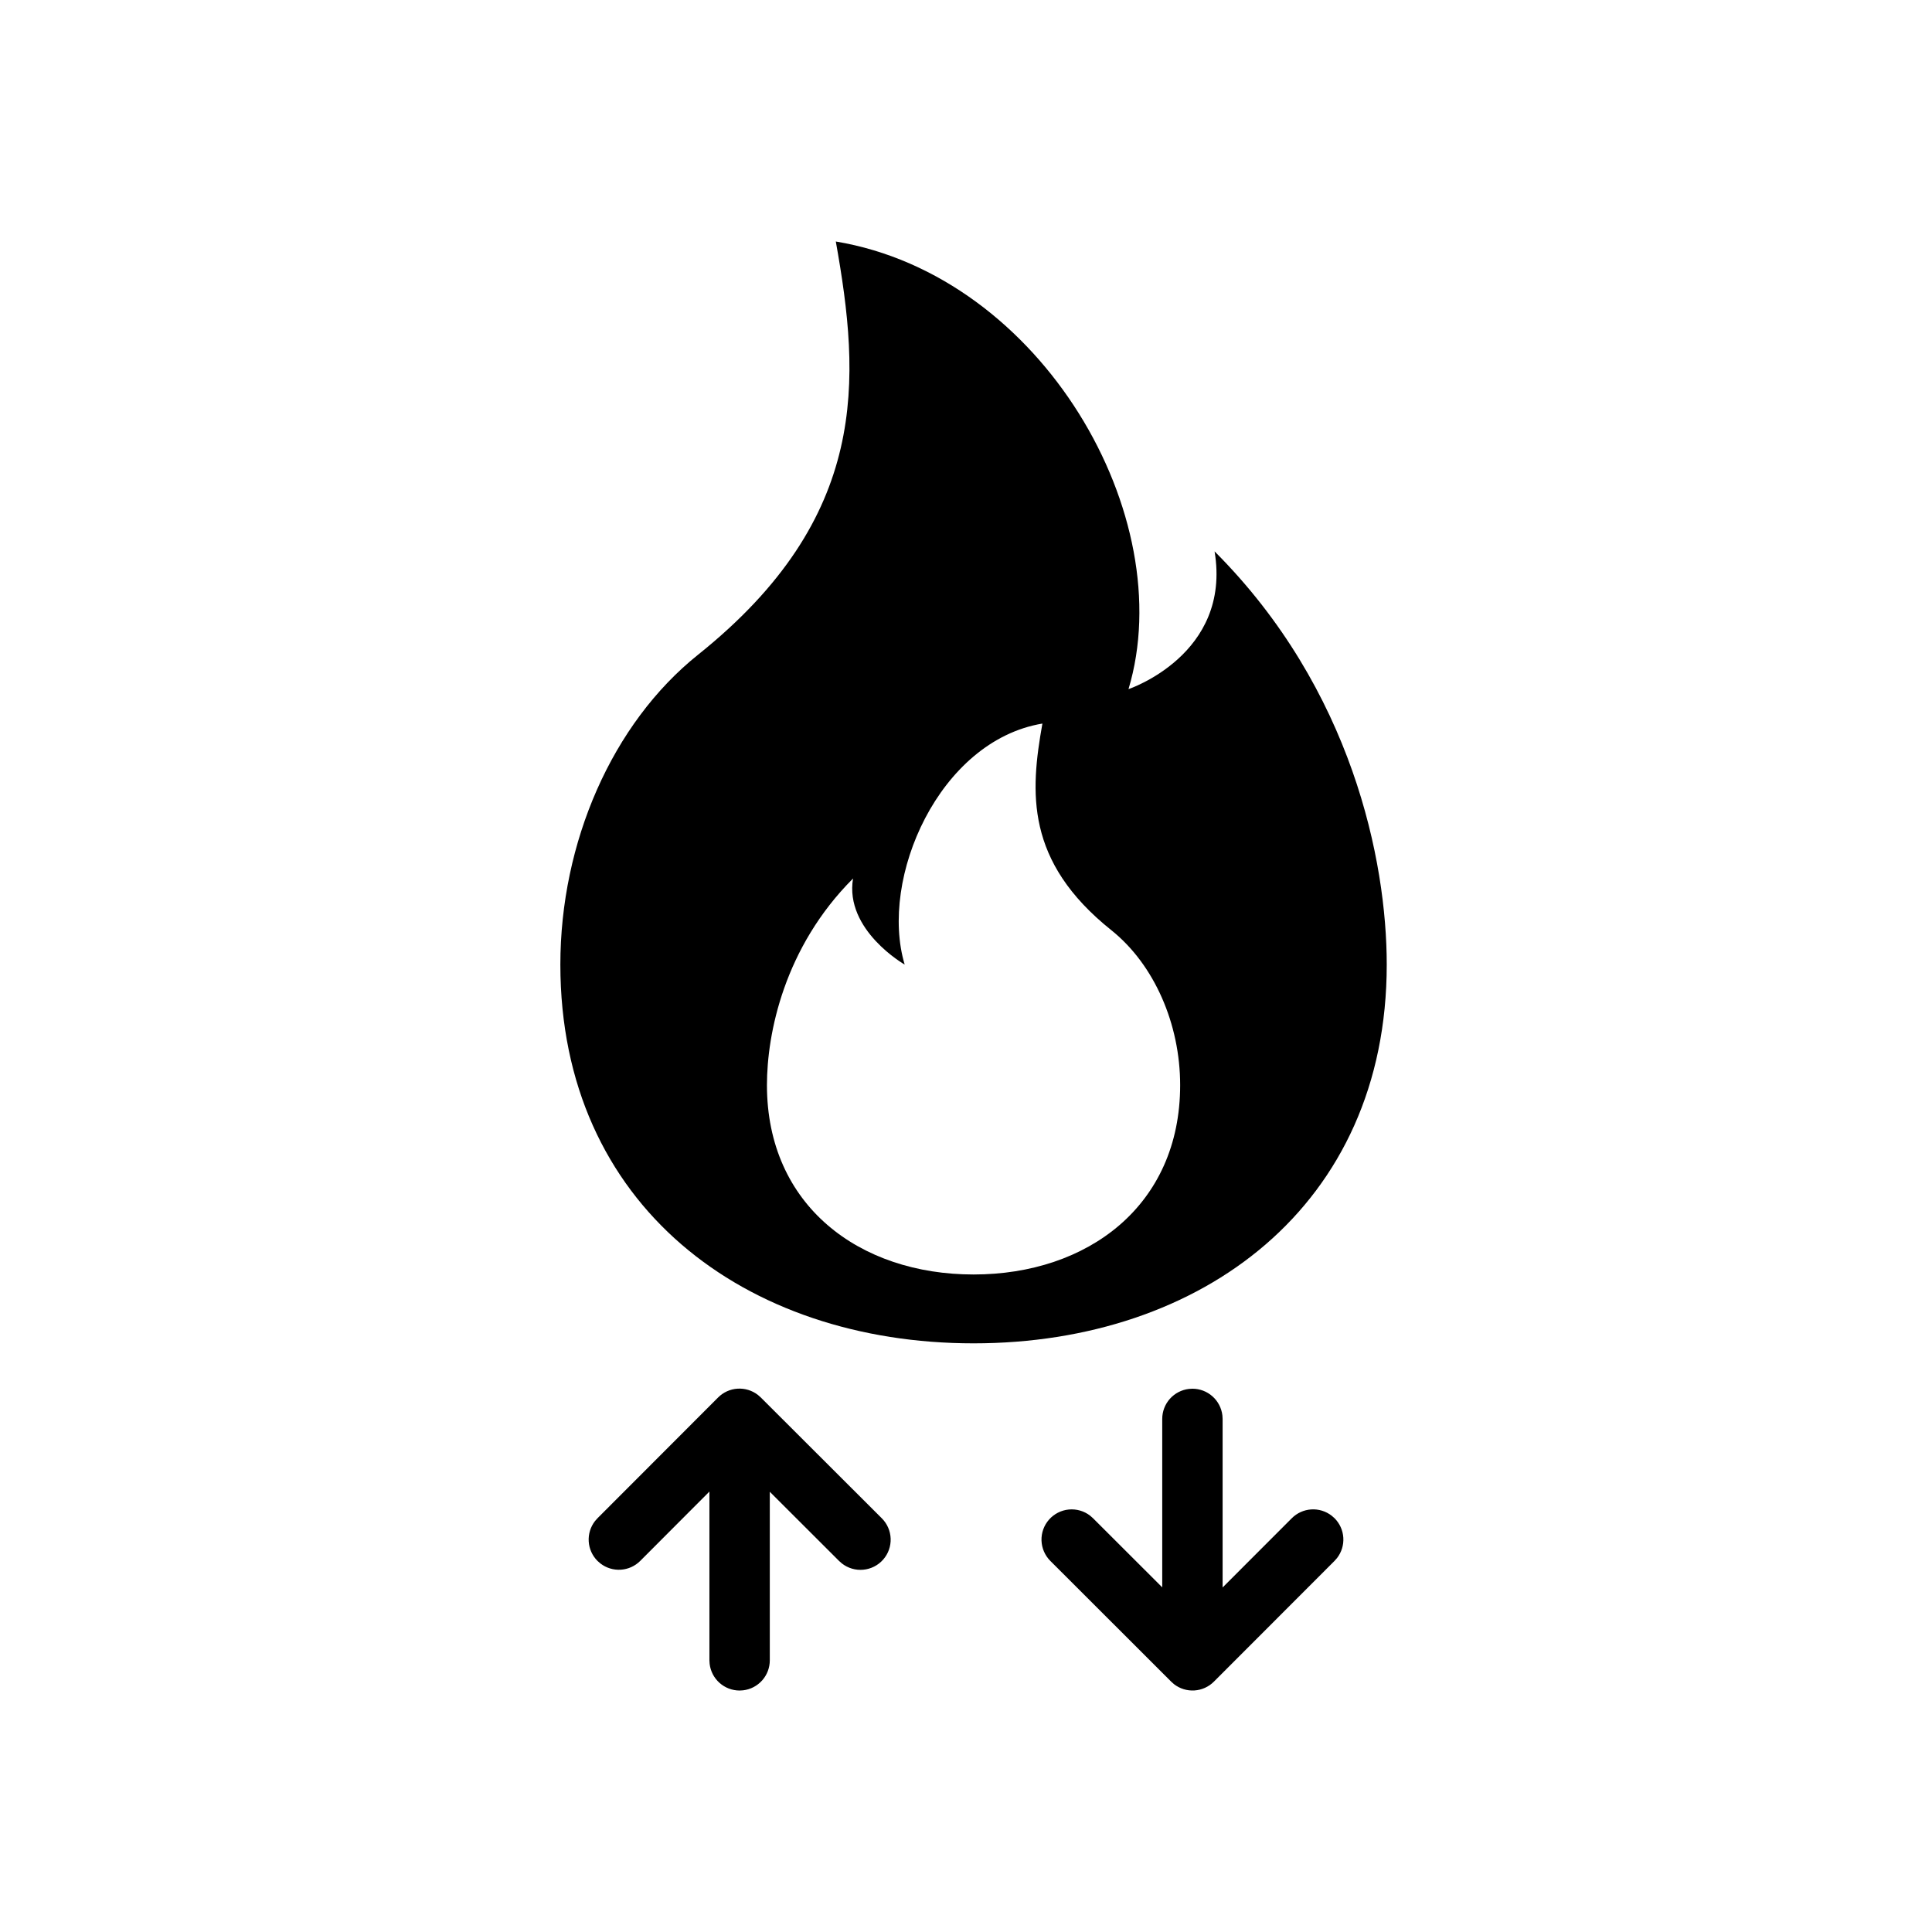 <svg width="128" height="128" viewBox="0 0 128 128" fill="none" xmlns="http://www.w3.org/2000/svg">
<rect width="128" height="128" fill="white"/>
<path d="M64.5 89C79.62 89 91.875 79.875 91.875 63.906C91.875 57.062 89.594 45.656 80.469 36.531C81.609 43.375 74.766 45.656 74.766 45.656C78.188 34.25 69.062 18.281 55.375 16C57.004 25.125 57.656 34.25 46.25 43.375C40.547 47.938 37.125 55.826 37.125 63.906C37.125 79.875 49.38 89 64.5 89ZM64.5 84.438C56.94 84.438 50.812 79.875 50.812 71.891C50.812 68.469 51.953 62.766 56.516 58.203C55.945 61.625 59.938 63.906 59.938 63.906C58.227 58.203 62.219 49.078 69.062 47.938C68.246 52.5 67.922 57.062 73.625 61.625C76.477 63.906 78.188 67.848 78.188 71.891C78.188 79.875 72.06 84.438 64.5 84.438Z" fill="black"/>
<path d="M47.577 92.586L39.587 100.586L39.419 100.776C39.121 101.161 38.973 101.642 39.004 102.128C39.035 102.614 39.242 103.072 39.587 103.416L39.777 103.582C40.162 103.88 40.642 104.028 41.129 103.997C41.615 103.966 42.073 103.759 42.417 103.414L47.001 98.82V110L47.015 110.234C47.072 110.721 47.305 111.17 47.672 111.496C48.038 111.822 48.511 112.002 49.001 112.002L49.235 111.988C49.722 111.931 50.17 111.696 50.496 111.33C50.822 110.964 51.001 110.49 51.001 110V98.834L55.587 103.414L55.777 103.582C56.179 103.897 56.686 104.046 57.194 103.998C57.703 103.951 58.174 103.711 58.511 103.328C58.848 102.945 59.026 102.447 59.008 101.937C58.99 101.427 58.778 100.943 58.415 100.584L50.403 92.584L50.215 92.418C49.83 92.12 49.349 91.972 48.863 92.003C48.377 92.034 47.921 92.241 47.577 92.586ZM79.001 92.006L78.767 92.02C78.28 92.077 77.832 92.311 77.506 92.677C77.181 93.043 77.001 93.516 77.001 94.006V105.166L72.415 100.586L72.225 100.418C71.823 100.107 71.317 99.961 70.811 100.009C70.305 100.058 69.836 100.297 69.5 100.679C69.165 101.06 68.986 101.555 69.002 102.063C69.019 102.571 69.228 103.054 69.587 103.414L77.595 111.414L77.783 111.582C78.168 111.88 78.648 112.028 79.135 111.997C79.621 111.966 80.079 111.759 80.423 111.414L88.415 103.414L88.583 103.224C88.881 102.839 89.029 102.358 88.998 101.872C88.967 101.386 88.76 100.928 88.415 100.584L88.225 100.418C87.84 100.12 87.359 99.972 86.873 100.003C86.387 100.034 85.929 100.241 85.585 100.586L81.001 105.174V94.006L80.987 93.774C80.93 93.287 80.696 92.838 80.33 92.512C79.964 92.186 79.491 92.006 79.001 92.006Z" fill="black"/>
</svg>
